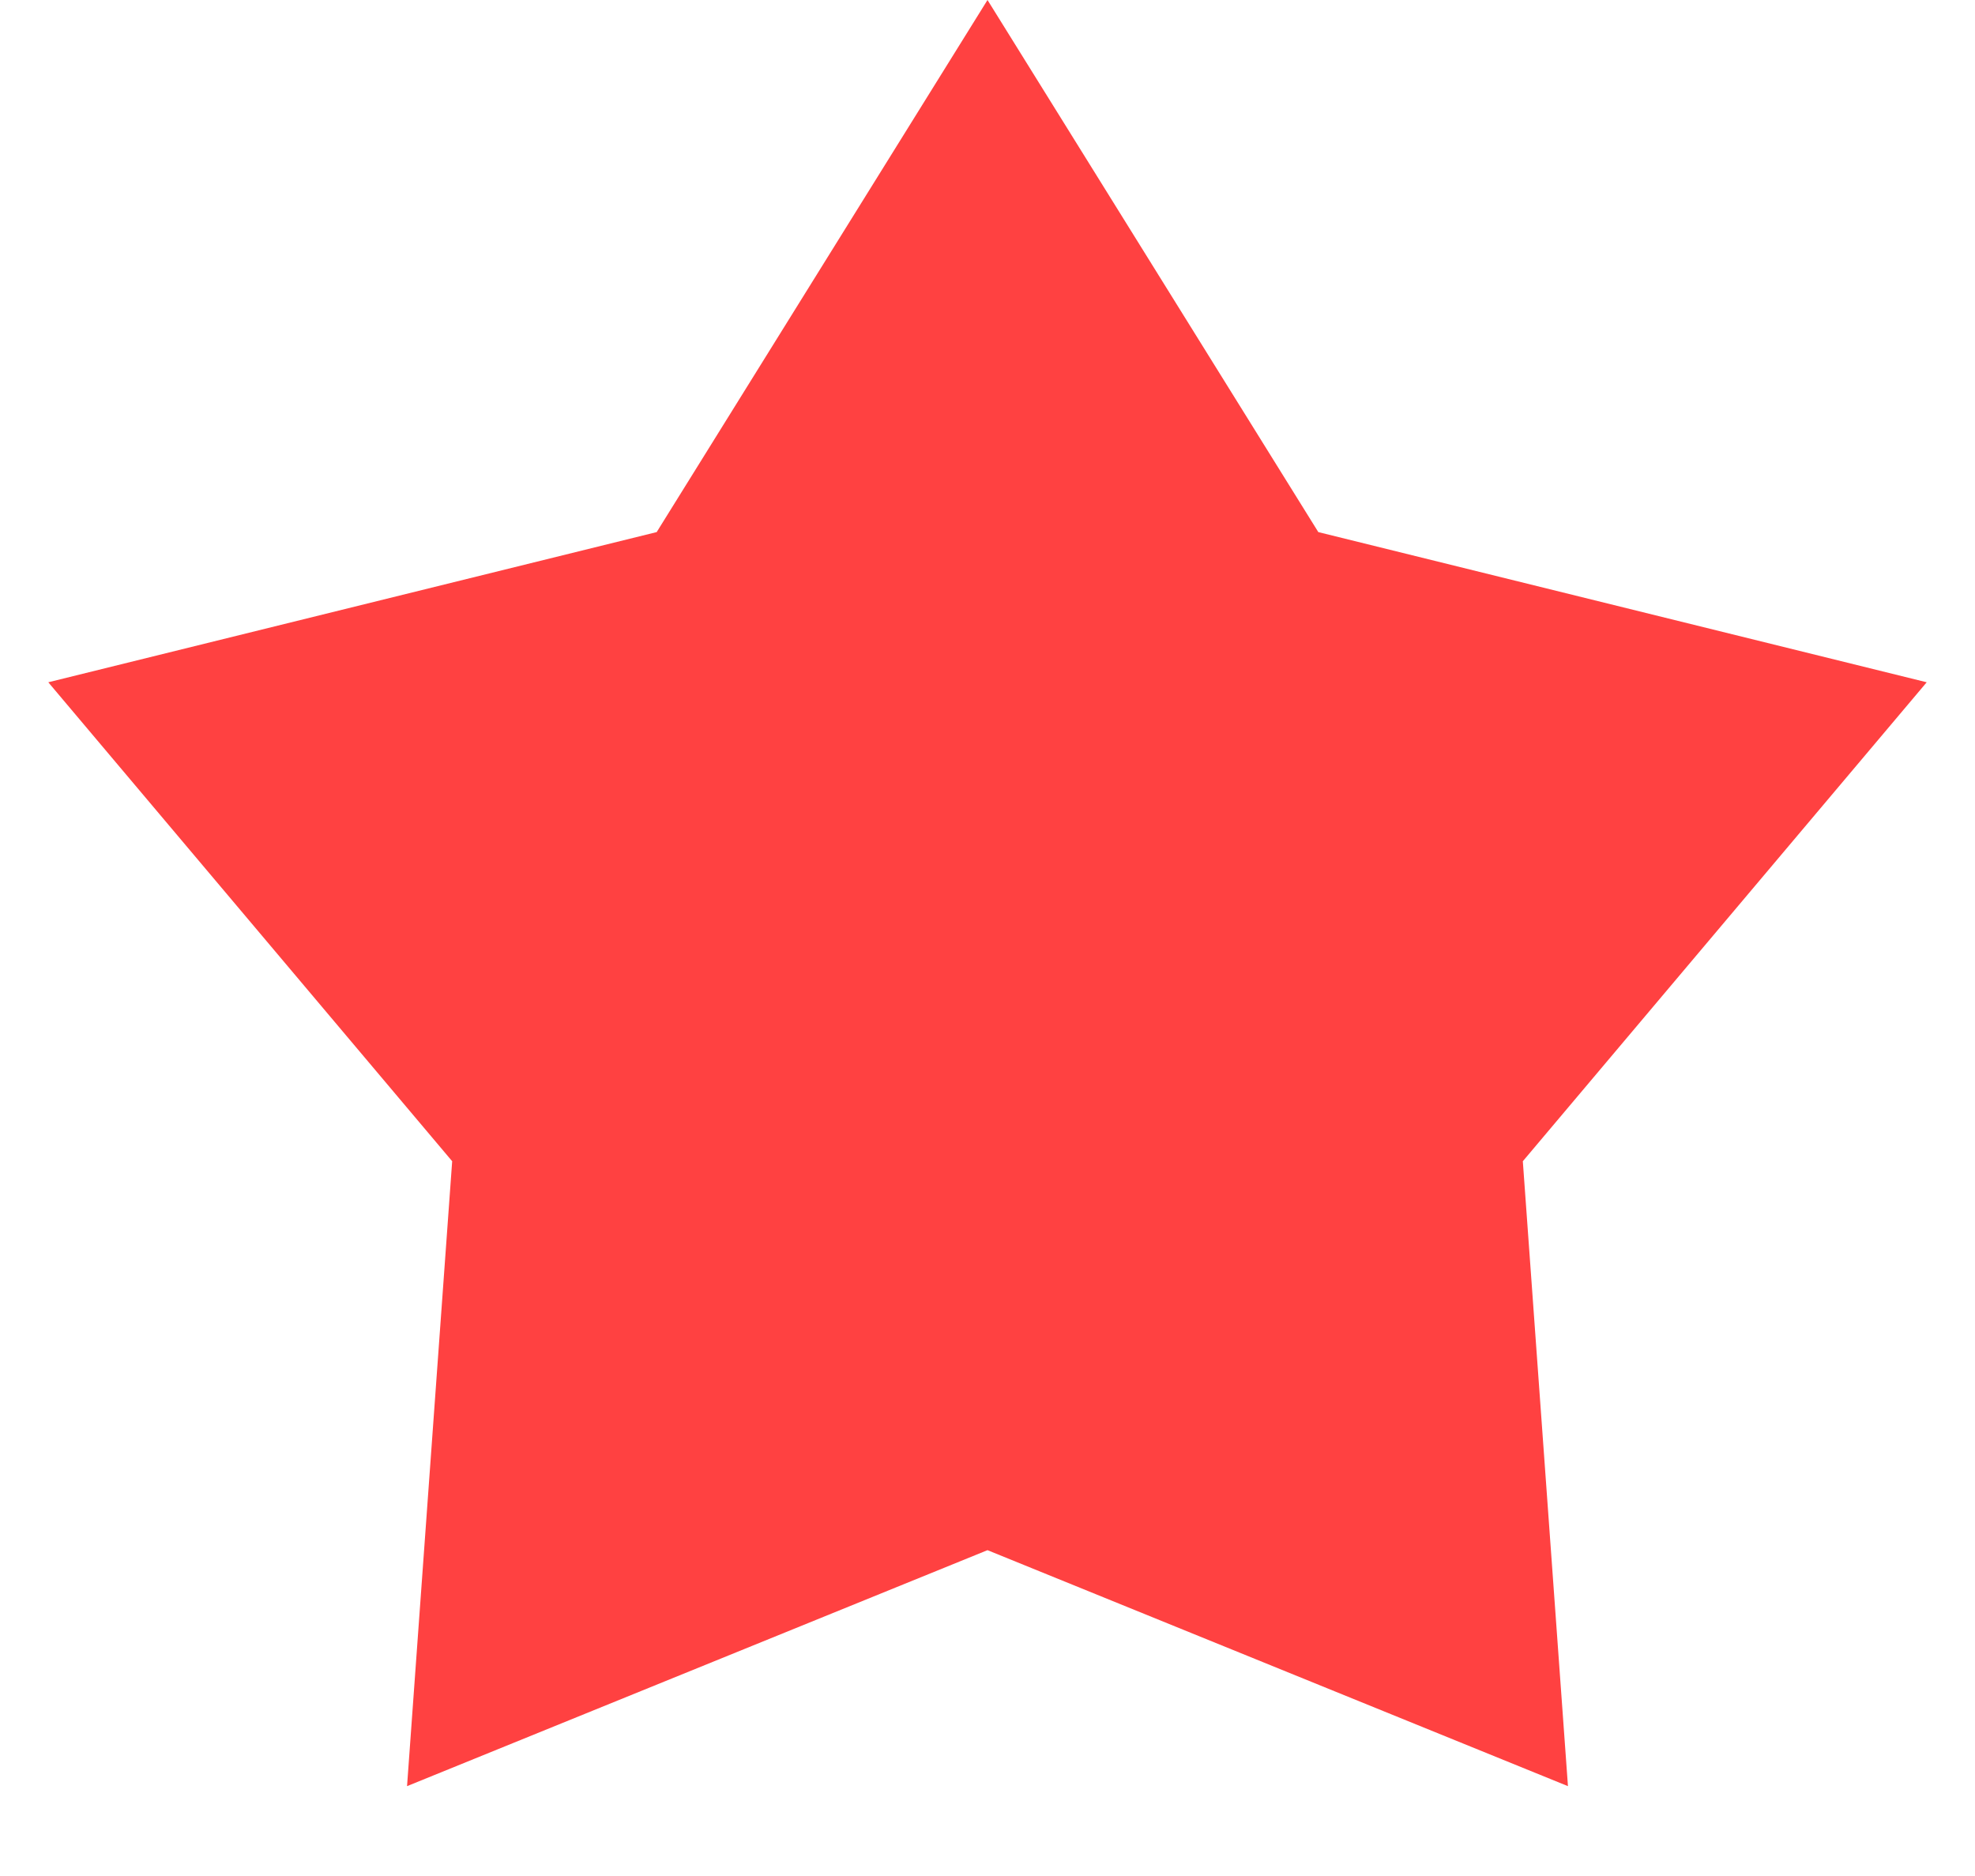 <?xml version="1.0" encoding="UTF-8"?>
<svg xmlns="http://www.w3.org/2000/svg" width="20" height="19" viewBox="0 0 20 19" fill="none">
  <path d="M10 0L13.35 5.389L19.511 6.91L15.421 11.761L15.878 18.09L10 15.7L4.122 18.09L4.579 11.761L0.489 6.91L6.65 5.389L10 0Z" fill="#FF4141"></path>
</svg>
